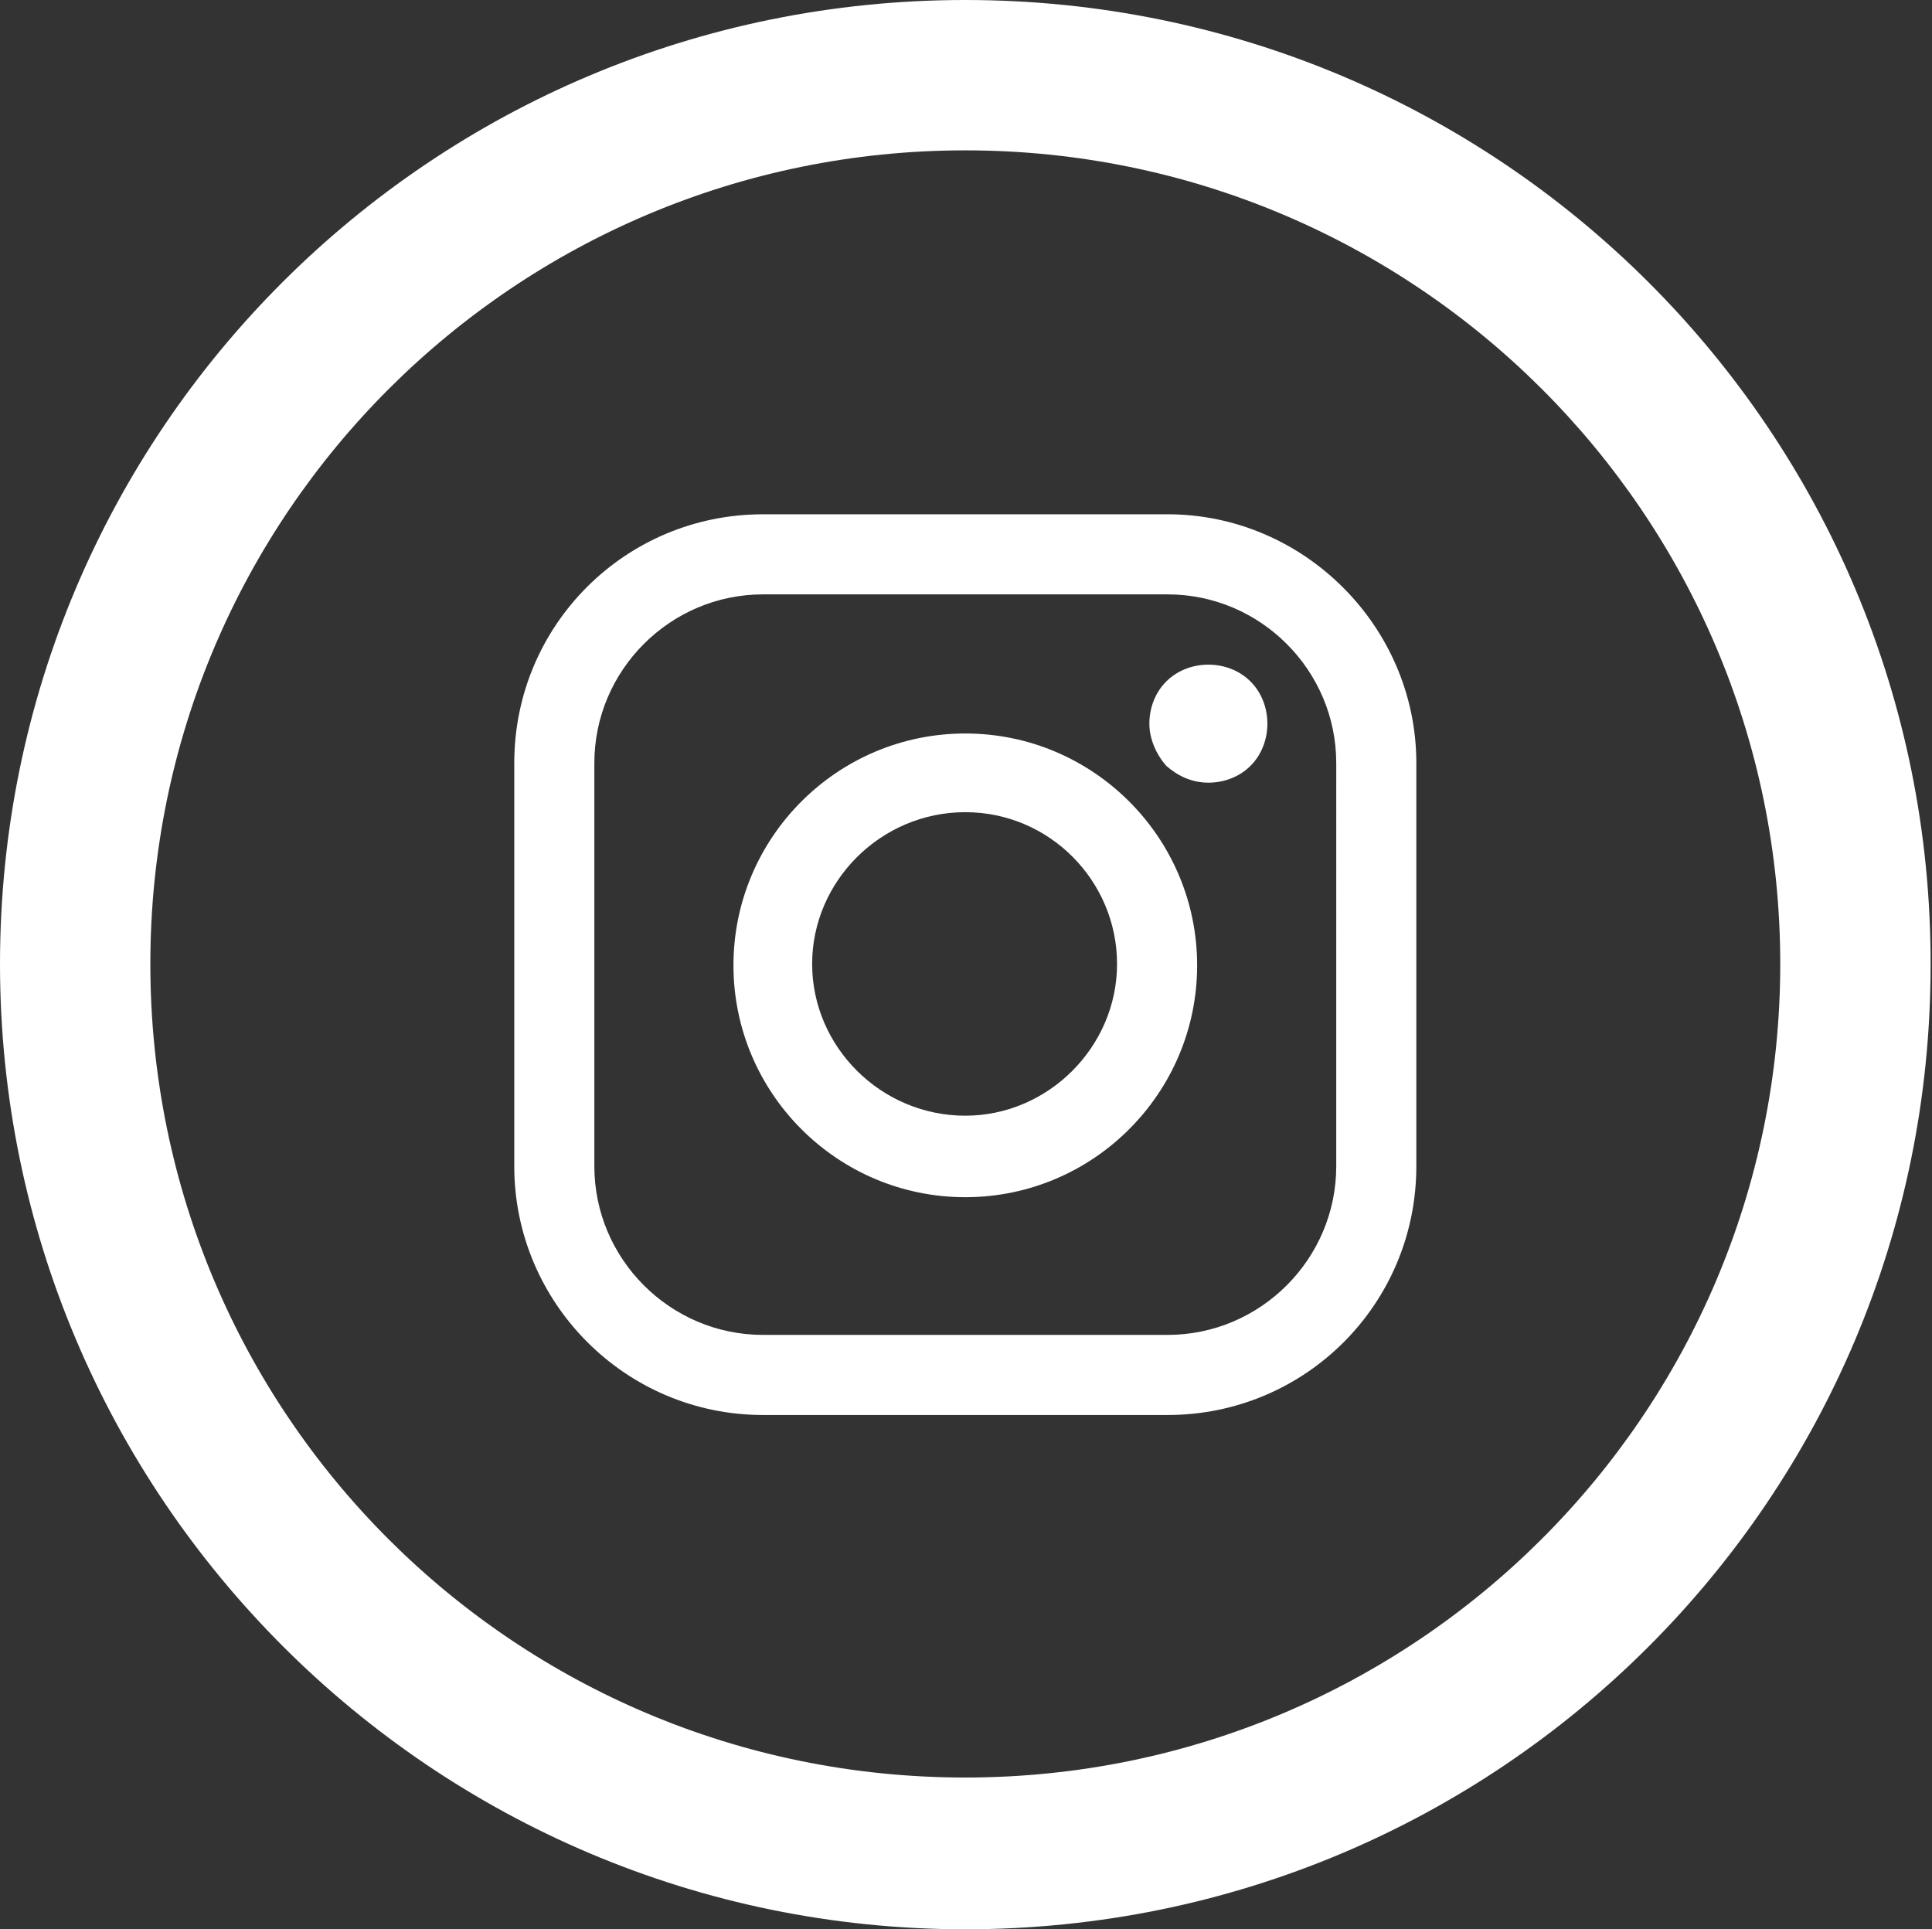 <?xml version="1.0" encoding="utf-8"?>
<!-- Generator: Adobe Illustrator 24.1.3, SVG Export Plug-In . SVG Version: 6.00 Build 0)  -->
<svg version="1.1" id="Camada_1" xmlns="http://www.w3.org/2000/svg" xmlns:xlink="http://www.w3.org/1999/xlink" x="0px" y="0px"
	 viewBox="0 0 137.5 137.3" style="enable-background:new 0 0 137.5 137.3;" xml:space="preserve">
<rect x="0" y="0" width="137.5" height="137.3" fill="#333333" stroke="none"/>
<style type="text/css">
	.st0{fill-rule:evenodd;clip-rule:evenodd;fill:#FFFFFF;}
</style>
<path class="st0" d="M68.7,57.8c6,0,10.8,4.9,10.8,10.8s-4.9,10.8-10.8,10.8c-6,0-10.9-4.9-10.9-10.8S62.7,57.8,68.7,57.8z
	 M68.7,85.2c9.1,0,16.5-7.4,16.5-16.5s-7.4-16.5-16.5-16.5c-9.1,0-16.5,7.4-16.5,16.5S59.6,85.2,68.7,85.2z M86,55.7
	c1.1,0,2.2-0.4,3-1.2c0.8-0.8,1.2-1.9,1.2-3c0-1.1-0.4-2.2-1.2-3c-0.8-0.8-1.9-1.2-3-1.2c-1.1,0-2.2,0.4-3,1.2
	c-0.8,0.8-1.2,1.9-1.2,3c0,1.1,0.5,2.2,1.2,3C83.8,55.2,84.8,55.7,86,55.7z M95.1,83c0,6.6-5.4,12-12,12H54.3c-6.6,0-12-5.4-12-12
	V54.3c0-6.6,5.4-12,12-12h28.8c6.6,0,12,5.4,12,12V83z M83.1,100.7c9.8,0,17.7-7.9,17.7-17.7V54.3c0-9.7-8-17.7-17.7-17.7H54.3
	c-9.8,0-17.7,7.9-17.7,17.7V83c0,9.7,7.9,17.7,17.7,17.7H83.1z M68.7,10.7c32,0,58,25.9,58,57.9s-26,57.9-58,57.9
	c-32.1,0-58-25.9-58-57.9S36.7,10.7,68.7,10.7z M68.7,137.3c38,0,68.7-30.7,68.7-68.6C137.5,30.7,106.7,0,68.7,0S0,30.7,0,68.6
	C0,106.5,30.8,137.3,68.7,137.3z"/>
</svg>
